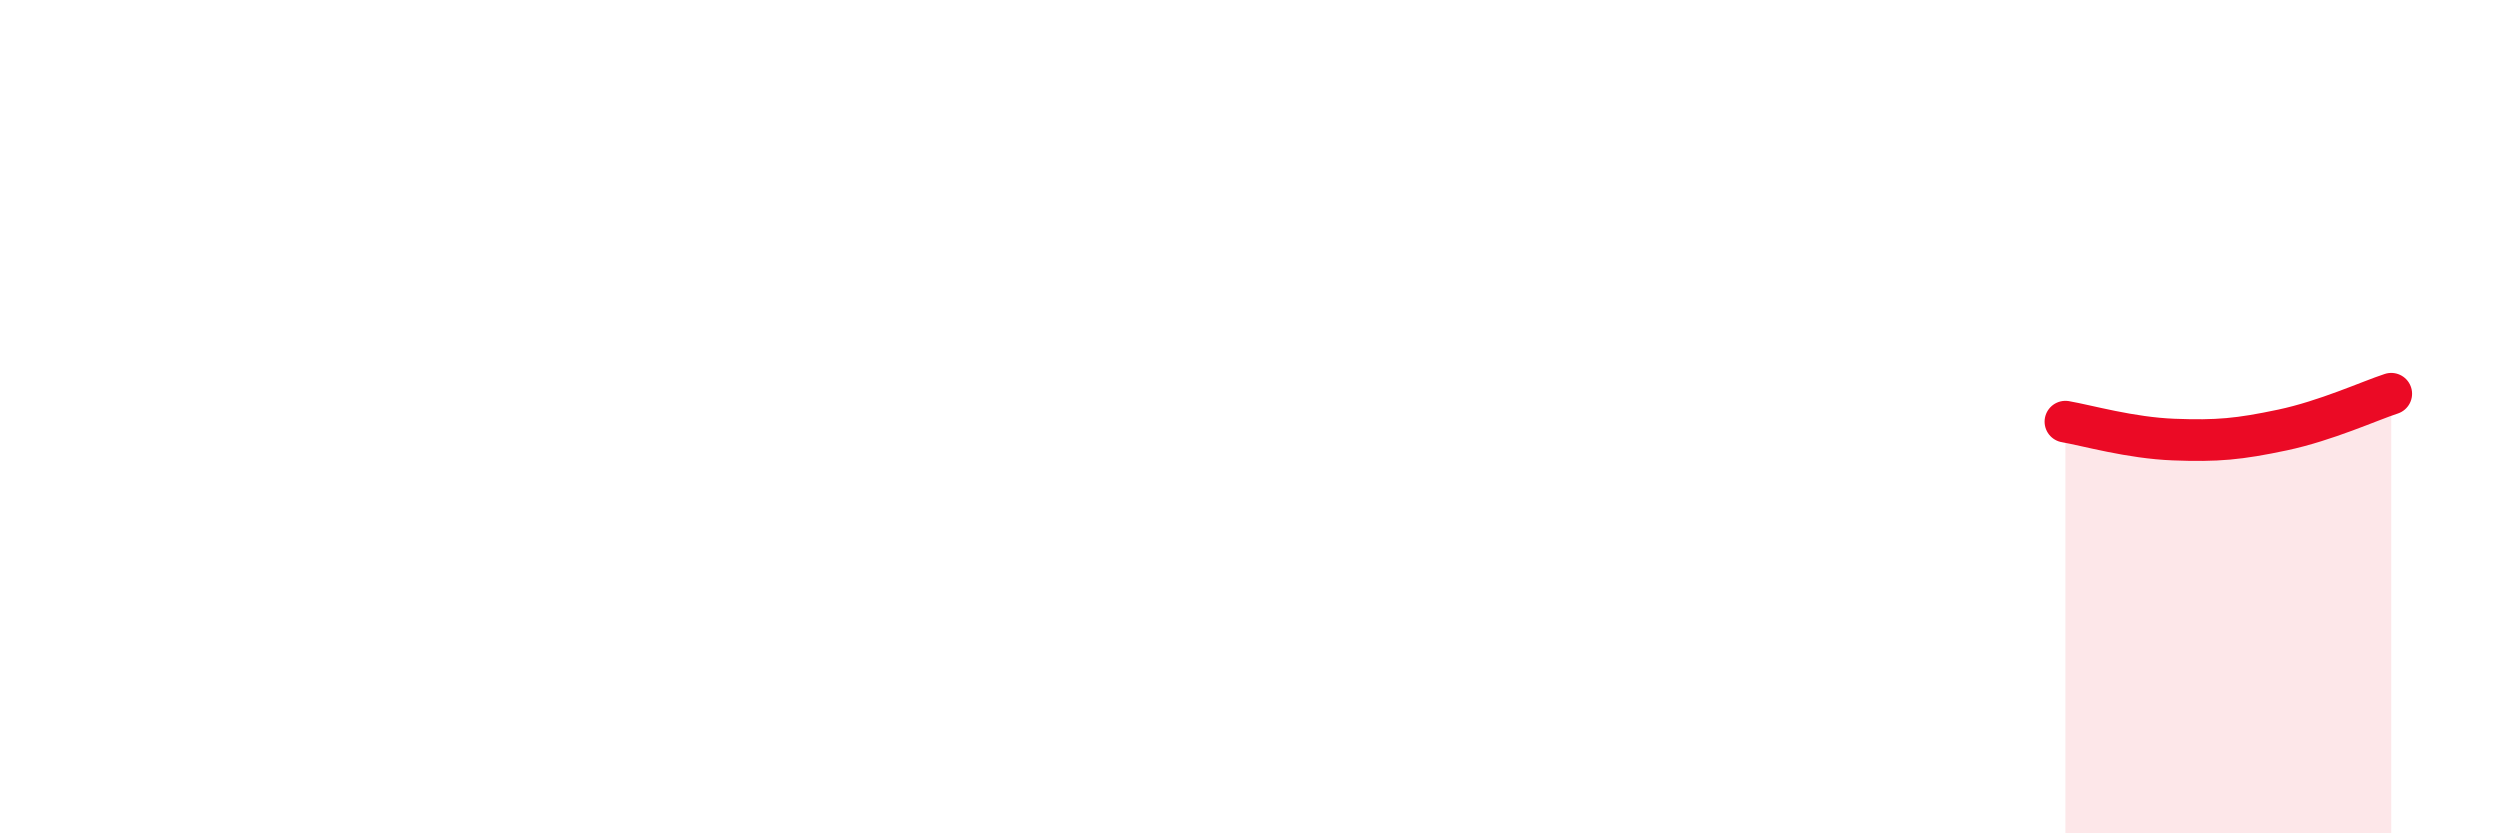 
    <svg width="60" height="20" viewBox="0 0 60 20" xmlns="http://www.w3.org/2000/svg">
      <path
        d="M 49.57,10.12 C 50.09,10.21 51.13,10.51 52.17,10.55 C 53.21,10.59 53.74,10.54 54.78,10.32 C 55.82,10.1 56.87,9.62 57.39,9.45L57.39 20L49.57 20Z"
        fill="#EB0A25"
        opacity="0.1"
        stroke-linecap="round"
        stroke-linejoin="round"
      />
      <path
        d="M 49.57,10.12 C 50.09,10.21 51.13,10.51 52.17,10.55 C 53.21,10.59 53.74,10.54 54.78,10.32 C 55.82,10.1 56.87,9.62 57.39,9.45"
        stroke="#EB0A25"
        stroke-width="1"
        fill="none"
        stroke-linecap="round"
        stroke-linejoin="round"
      />
    </svg>
  